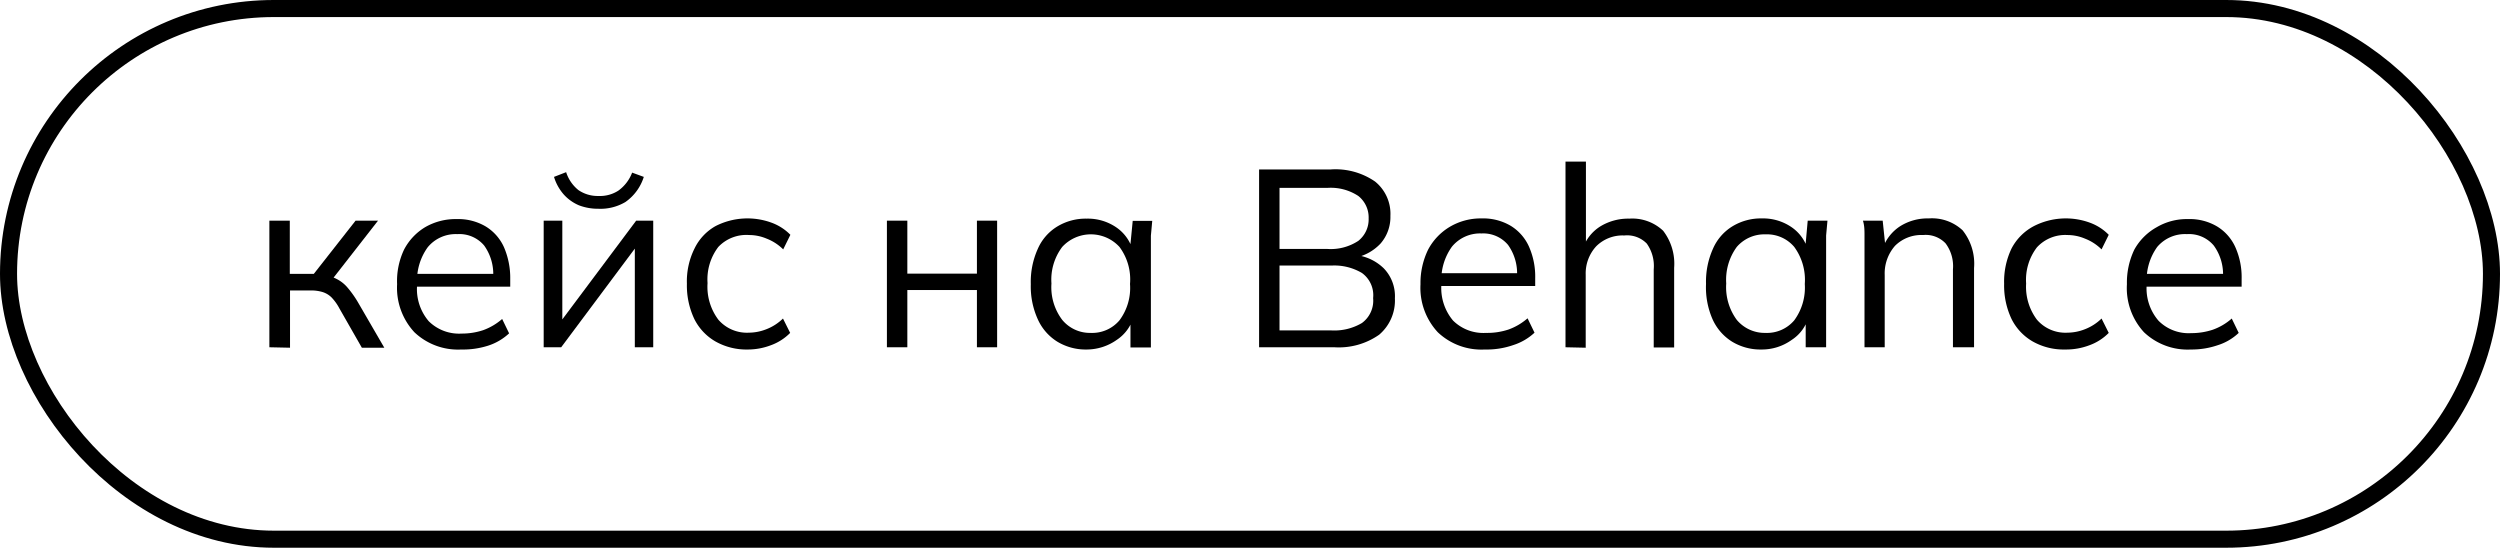 <?xml version="1.0" encoding="UTF-8"?> <svg xmlns="http://www.w3.org/2000/svg" viewBox="0 0 111.37 24.4"><defs><style>.cls-1{fill:none;stroke:#000;stroke-miterlimit:10;stroke-width:0.76px;}</style></defs><g id="Слой_2" data-name="Слой 2"><g id="Слой_1-2" data-name="Слой 1"><path d="M12,15.47V9.83h.91V12.2h1.07l1.86-2.37h1l-2.13,2.73-.25-.28a1.32,1.32,0,0,1,.56.16,1.53,1.53,0,0,1,.46.37,4.53,4.53,0,0,1,.48.68l1.16,2h-1l-1-1.75a2.16,2.16,0,0,0-.36-.5,1,1,0,0,0-.39-.23,1.75,1.75,0,0,0-.55-.07h-.9v2.55Z"></path><path d="M20.55,15.57a2.82,2.82,0,0,1-2.09-.77,2.91,2.91,0,0,1-.77-2.14A3.27,3.27,0,0,1,18,11.12a2.53,2.53,0,0,1,.94-1,2.7,2.7,0,0,1,1.4-.36,2.41,2.41,0,0,1,1.3.33,2.08,2.08,0,0,1,.81.92,3.46,3.46,0,0,1,.28,1.42v.34H18.39v-.57h3.77l-.19.14a2.18,2.18,0,0,0-.4-1.4,1.44,1.44,0,0,0-1.2-.51,1.61,1.61,0,0,0-1.32.59,2.53,2.53,0,0,0-.47,1.59v.1a2.2,2.2,0,0,0,.52,1.6,1.92,1.92,0,0,0,1.47.55,3,3,0,0,0,.95-.15,2.67,2.67,0,0,0,.85-.5l.31.64a2.49,2.49,0,0,1-.94.55A3.67,3.67,0,0,1,20.55,15.57Z"></path><path d="M24.22,15.47V9.83h.83v4.8h-.3l3.59-4.8h.76v5.64h-.82V10.66h.31L25,15.47ZM26.66,9.3a2.39,2.39,0,0,1-.86-.15,1.91,1.91,0,0,1-.68-.48,2.1,2.1,0,0,1-.44-.79l.54-.21a1.68,1.68,0,0,0,.55.8,1.52,1.52,0,0,0,.9.26,1.5,1.5,0,0,0,.88-.24,1.75,1.75,0,0,0,.61-.8l.52.19A2.15,2.15,0,0,1,27.86,9,2.18,2.18,0,0,1,26.66,9.3Z"></path><path d="M33.32,15.57a2.81,2.81,0,0,1-1.45-.36,2.38,2.38,0,0,1-.94-1,3.49,3.49,0,0,1-.33-1.57,3.28,3.28,0,0,1,.34-1.57,2.28,2.28,0,0,1,.94-1,3.12,3.12,0,0,1,2.49-.15,2.26,2.26,0,0,1,.84.54l-.32.65a2.14,2.14,0,0,0-.74-.48,2,2,0,0,0-.78-.16A1.72,1.72,0,0,0,32,11a2.38,2.38,0,0,0-.48,1.61A2.44,2.44,0,0,0,32,14.24a1.68,1.68,0,0,0,1.36.58,2.15,2.15,0,0,0,.77-.15,2.18,2.18,0,0,0,.75-.48l.32.64a2.31,2.31,0,0,1-.86.55A2.88,2.88,0,0,1,33.32,15.57Z"></path><path d="M39.51,15.47V9.83h.91v2.36h3.1V9.83h.9v5.64h-.9V12.92h-3.1v2.55Z"></path><path d="M48.41,15.57a2.44,2.44,0,0,1-1.31-.35,2.27,2.27,0,0,1-.87-1,3.53,3.53,0,0,1-.31-1.56,3.57,3.57,0,0,1,.31-1.57,2.19,2.19,0,0,1,.87-1,2.44,2.44,0,0,1,1.31-.35,2.24,2.24,0,0,1,1.32.39,1.84,1.84,0,0,1,.74,1.05h-.14l.13-1.34h.87l-.06.66c0,.22,0,.43,0,.64v4.34h-.91V14.14h.13a1.81,1.81,0,0,1-.74,1A2.32,2.32,0,0,1,48.41,15.57Zm.18-.74a1.59,1.59,0,0,0,1.28-.56,2.41,2.41,0,0,0,.47-1.62A2.42,2.42,0,0,0,49.87,11a1.73,1.73,0,0,0-2.55,0,2.42,2.42,0,0,0-.48,1.63,2.41,2.41,0,0,0,.48,1.62A1.6,1.6,0,0,0,48.59,14.83Z"></path><path d="M56.09,15.47V7.55h3.17a3.1,3.1,0,0,1,2,.54,1.85,1.85,0,0,1,.68,1.53,1.8,1.8,0,0,1-.44,1.23,2.16,2.16,0,0,1-1.23.65v-.15a2.15,2.15,0,0,1,1.37.6,1.78,1.78,0,0,1,.5,1.34,2,2,0,0,1-.7,1.62,3.13,3.13,0,0,1-2,.56ZM57,11.09h2.13a2.23,2.23,0,0,0,1.38-.36,1.22,1.22,0,0,0,.46-1,1.22,1.22,0,0,0-.46-1,2.23,2.23,0,0,0-1.38-.36H57Zm0,3.63h2.32a2.41,2.41,0,0,0,1.35-.33,1.23,1.23,0,0,0,.5-1.11,1.22,1.22,0,0,0-.5-1.12,2.41,2.41,0,0,0-1.35-.33H57Z"></path><path d="M66.14,15.57a2.82,2.82,0,0,1-2.09-.77,2.91,2.91,0,0,1-.77-2.14,3.39,3.39,0,0,1,.34-1.54,2.6,2.6,0,0,1,.94-1A2.7,2.7,0,0,1,66,9.73a2.41,2.41,0,0,1,1.3.33,2.08,2.08,0,0,1,.81.92,3.3,3.3,0,0,1,.28,1.42v.34H64v-.57h3.77l-.19.14a2.18,2.18,0,0,0-.4-1.4A1.44,1.44,0,0,0,66,10.4a1.62,1.62,0,0,0-1.32.59,2.53,2.53,0,0,0-.47,1.59v.1a2.25,2.25,0,0,0,.52,1.6,1.92,1.92,0,0,0,1.47.55,3,3,0,0,0,1-.15,2.67,2.67,0,0,0,.85-.5l.31.64a2.49,2.49,0,0,1-.94.55A3.62,3.62,0,0,1,66.14,15.57Z"></path><path d="M69.74,15.47V7.2h.91v3.88h-.14a1.87,1.87,0,0,1,.79-1,2.38,2.38,0,0,1,1.28-.34,2,2,0,0,1,1.51.54,2.41,2.41,0,0,1,.49,1.65v3.55h-.91V12a1.72,1.72,0,0,0-.31-1.15,1.22,1.22,0,0,0-1-.36,1.66,1.66,0,0,0-1.25.48,1.78,1.78,0,0,0-.47,1.27v3.25Z"></path><path d="M78.47,15.57a2.44,2.44,0,0,1-1.31-.35,2.27,2.27,0,0,1-.87-1A3.53,3.53,0,0,1,76,12.65a3.57,3.57,0,0,1,.31-1.57,2.19,2.19,0,0,1,.87-1,2.44,2.44,0,0,1,1.31-.35,2.24,2.24,0,0,1,1.32.39,1.84,1.84,0,0,1,.74,1.05h-.14l.12-1.34h.88l-.06.66c0,.22,0,.43,0,.64v4.34h-.91V14.14h.12a1.77,1.77,0,0,1-.74,1A2.28,2.28,0,0,1,78.47,15.57Zm.18-.74a1.59,1.59,0,0,0,1.28-.56,2.46,2.46,0,0,0,.47-1.62A2.48,2.48,0,0,0,79.93,11a1.59,1.59,0,0,0-1.28-.56,1.62,1.62,0,0,0-1.28.56,2.48,2.48,0,0,0-.47,1.63,2.46,2.46,0,0,0,.47,1.62A1.62,1.62,0,0,0,78.65,14.83Z"></path><path d="M83.06,15.47V11.13c0-.21,0-.42,0-.64s0-.44-.07-.66h.88L84,11.07h-.13a1.94,1.94,0,0,1,.79-1,2.29,2.29,0,0,1,1.26-.34,2,2,0,0,1,1.51.53,2.38,2.38,0,0,1,.51,1.68v3.53H87V12a1.69,1.69,0,0,0-.33-1.16,1.22,1.22,0,0,0-1-.37,1.66,1.66,0,0,0-1.25.48,1.86,1.86,0,0,0-.46,1.3v3.22Z"></path><path d="M92,15.57a2.81,2.81,0,0,1-1.45-.36,2.38,2.38,0,0,1-.94-1,3.49,3.49,0,0,1-.33-1.57,3.41,3.41,0,0,1,.33-1.57,2.36,2.36,0,0,1,1-1,3.12,3.12,0,0,1,2.49-.15,2.26,2.26,0,0,1,.84.54l-.32.65a2.14,2.14,0,0,0-.74-.48,2,2,0,0,0-.78-.16,1.71,1.71,0,0,0-1.36.55,2.38,2.38,0,0,0-.48,1.61,2.44,2.44,0,0,0,.48,1.61,1.67,1.67,0,0,0,1.36.58,2.15,2.15,0,0,0,.77-.15,2.18,2.18,0,0,0,.75-.48l.32.64a2.31,2.31,0,0,1-.86.55A2.92,2.92,0,0,1,92,15.57Z"></path><path d="M97.6,15.57a2.82,2.82,0,0,1-2.09-.77,2.9,2.9,0,0,1-.76-2.14,3.39,3.39,0,0,1,.33-1.54,2.56,2.56,0,0,1,1-1,2.64,2.64,0,0,1,1.39-.36,2.39,2.39,0,0,1,1.3.33,2.08,2.08,0,0,1,.81.92,3.3,3.3,0,0,1,.28,1.42v.34H95.44v-.57h3.78l-.19.14a2.18,2.18,0,0,0-.41-1.4,1.44,1.44,0,0,0-1.2-.51A1.62,1.62,0,0,0,96.1,11a2.53,2.53,0,0,0-.47,1.59v.1a2.2,2.2,0,0,0,.53,1.6,1.89,1.89,0,0,0,1.46.55,3,3,0,0,0,.95-.15,2.57,2.57,0,0,0,.85-.5l.31.64a2.41,2.41,0,0,1-.94.55A3.58,3.58,0,0,1,97.6,15.57Z"></path><rect class="cls-1" x="0.38" y="0.38" width="110.61" height="23.64" rx="11.82"></rect></g></g></svg> 